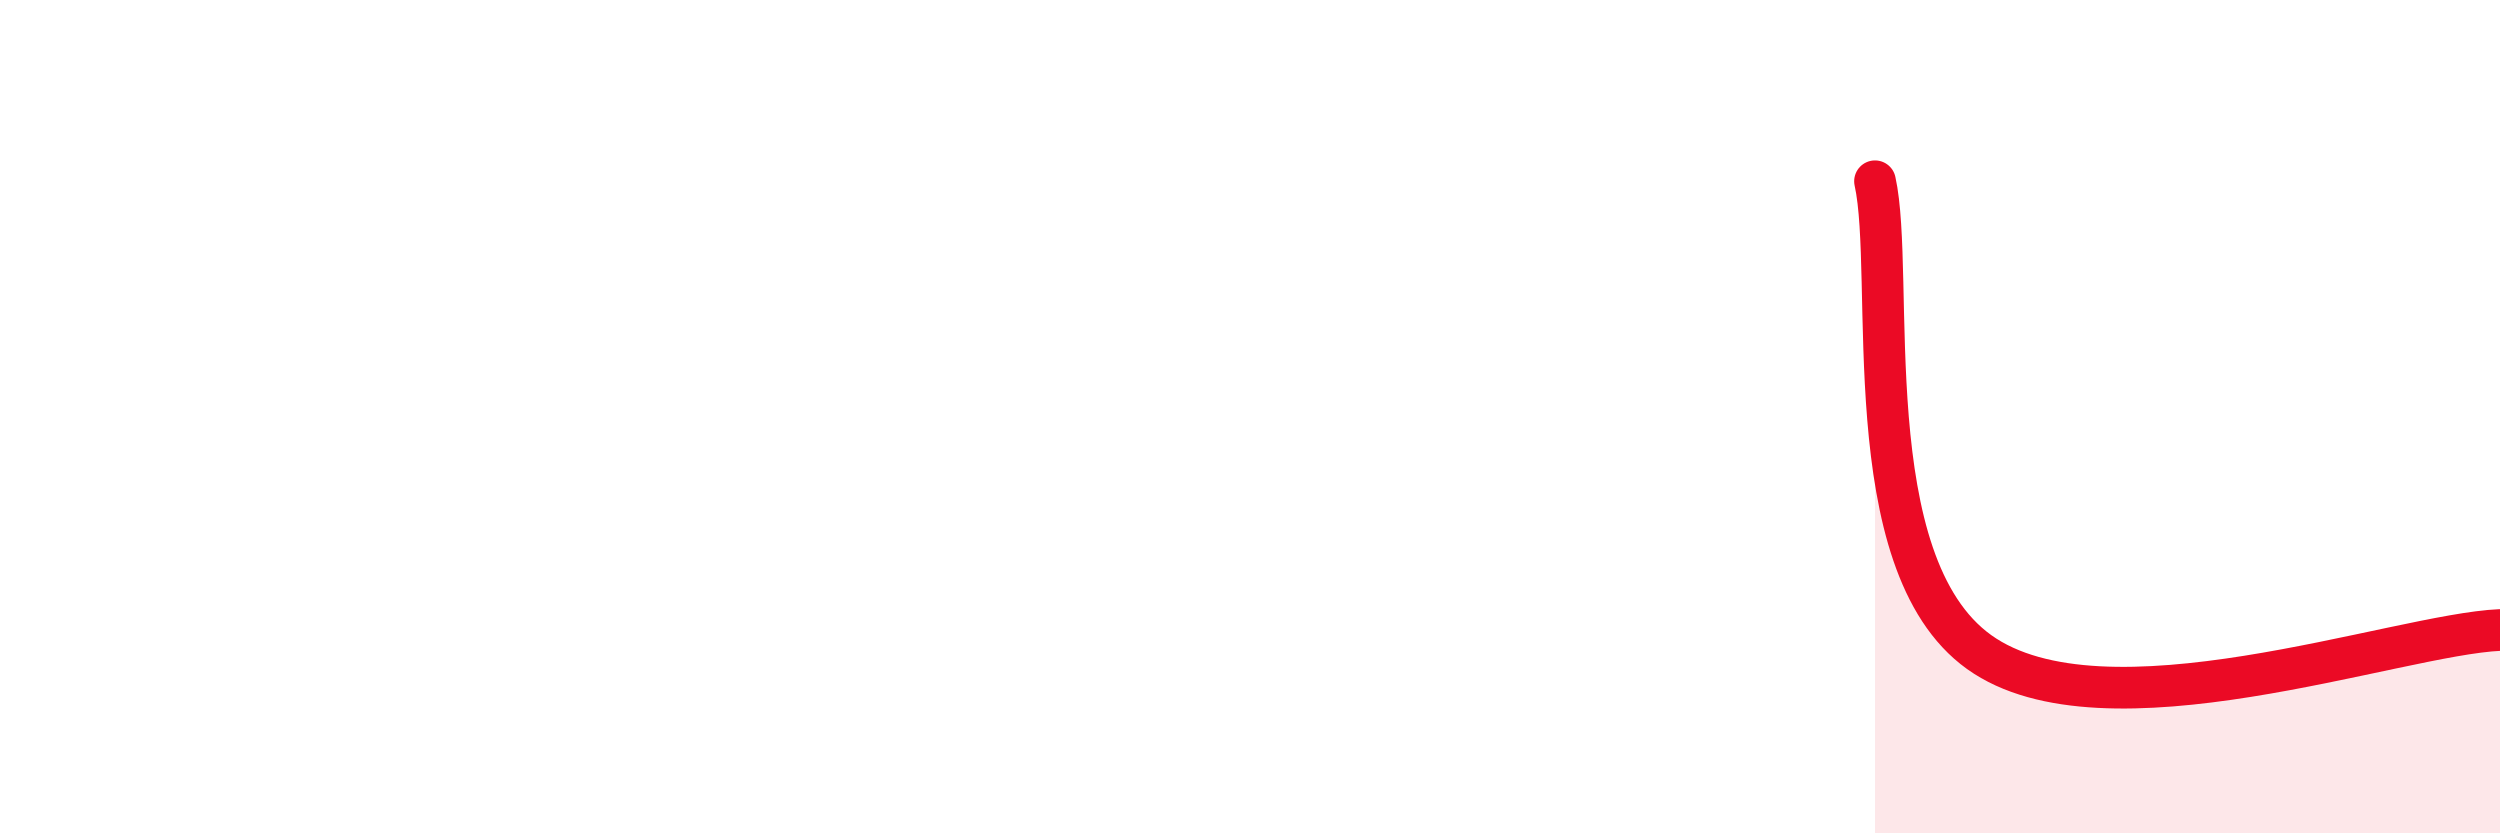 
    <svg width="60" height="20" viewBox="0 0 60 20" xmlns="http://www.w3.org/2000/svg">
      <path
        d="M 45,4.35 C 45.5,6.61 44.5,13.5 47.5,15.65 C 50.5,17.8 57.5,15.23 60,15.12L60 20L45 20Z"
        fill="#EB0A25"
        opacity="0.1"
        stroke-linecap="round"
        stroke-linejoin="round"
      />
      <path
        d="M 45,4.35 C 45.5,6.61 44.5,13.5 47.5,15.65 C 50.5,17.8 57.5,15.23 60,15.12"
        stroke="#EB0A25"
        stroke-width="1"
        fill="none"
        stroke-linecap="round"
        stroke-linejoin="round"
      />
    </svg>
  